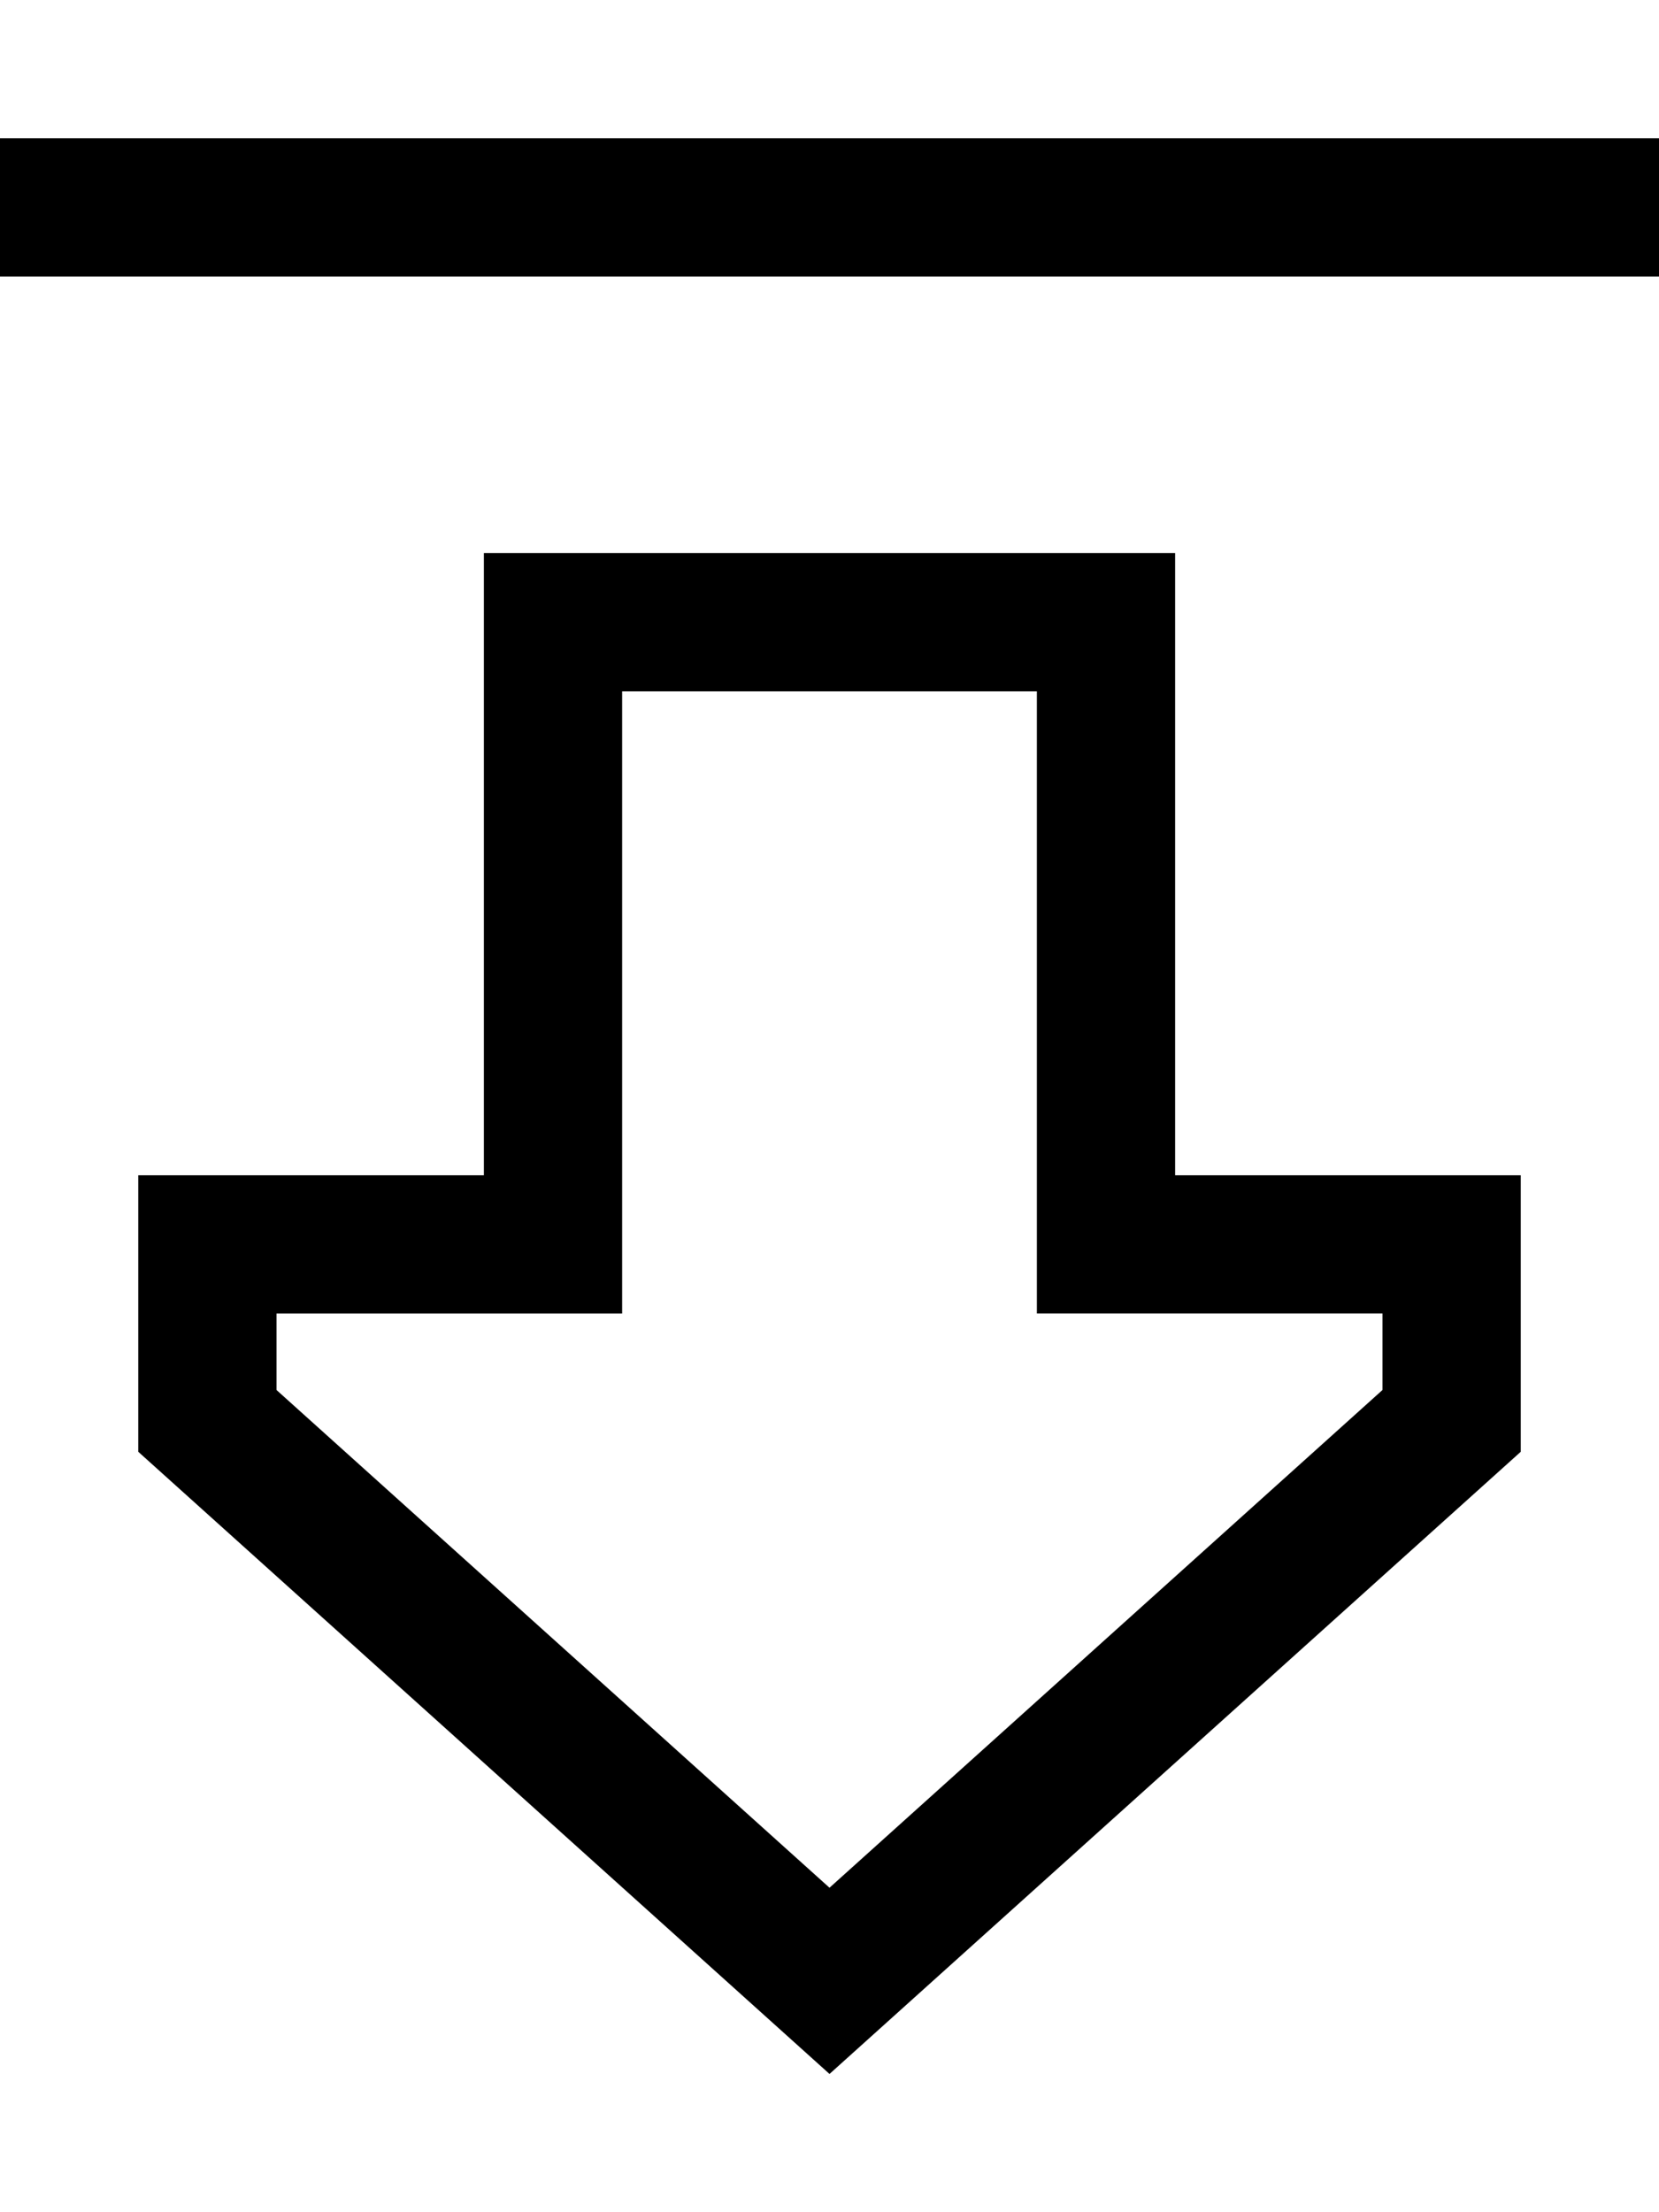 <svg xmlns="http://www.w3.org/2000/svg" viewBox="0 0 384 512"><!--! Font Awesome Pro 6.5.1 by @fontawesome - https://fontawesome.com License - https://fontawesome.com/license (Commercial License) Copyright 2023 Fonticons, Inc. --><path d="M240 272v32h32 48v17.7L192 436.9 64 321.7V304h48 32V272 160h96V272zm112 0H320 304 272V240 160 128H240 144 112v32 80 32H80 64 32v32 32L192 480 352 336V304 272zM16 32H0V64H16 368h16V32H368 16z"/></svg>